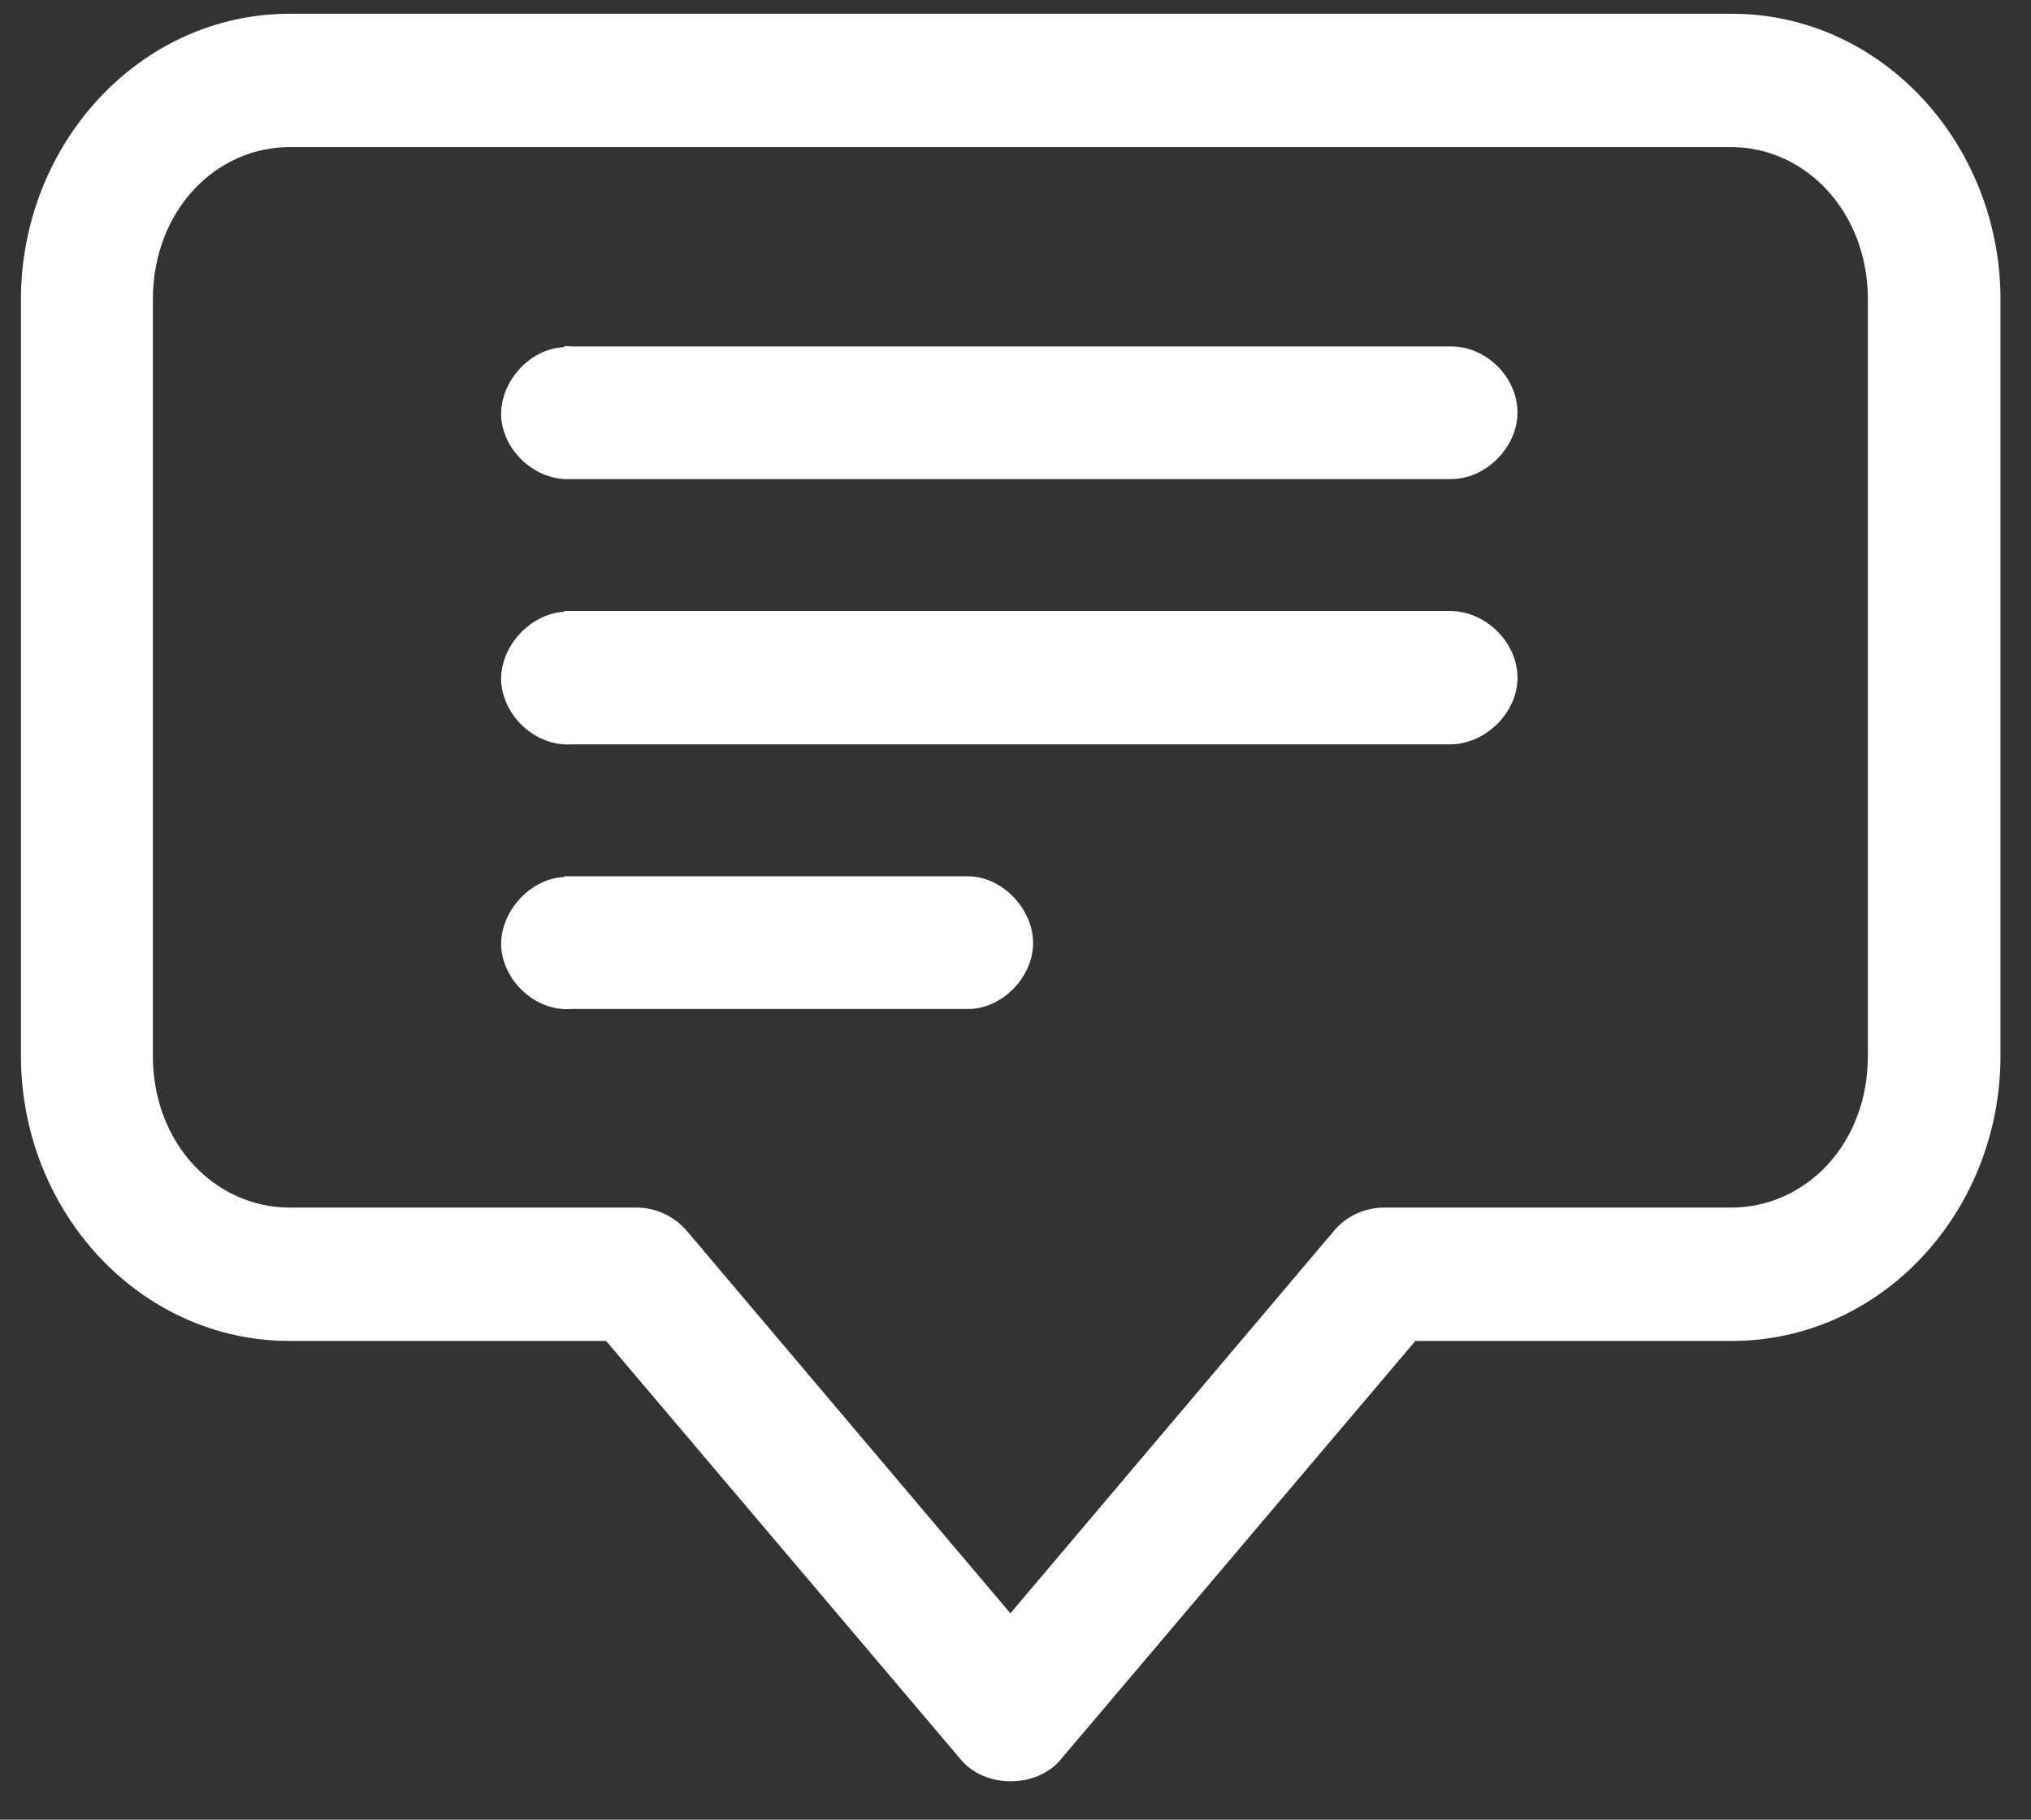 <?xml version="1.0" encoding="UTF-8"?> <svg xmlns="http://www.w3.org/2000/svg" width="48" height="43" viewBox="0 0 48 43" fill="none"><rect x="0" y="0" width="48" height="43" fill="#333333" stroke="none"/><path d="M13.335 20.725C12.514 20.759 11.81 21.563 11.844 22.368C11.894 23.189 12.665 23.91 13.503 23.843H22.857C23.661 23.86 24.416 23.105 24.416 22.284C24.416 21.463 23.661 20.692 22.857 20.708H13.335V20.725ZM13.335 14.456C12.514 14.506 11.81 15.294 11.844 16.099C11.894 16.937 12.665 17.641 13.503 17.59H34.272C35.093 17.59 35.864 16.853 35.864 16.015C35.864 15.177 35.11 14.439 34.272 14.439H13.335V14.456ZM13.335 8.203C12.514 8.237 11.81 9.025 11.844 9.846C11.894 10.668 12.665 11.371 13.503 11.321H34.272C35.093 11.338 35.864 10.584 35.864 9.746C35.864 8.907 35.11 8.17 34.272 8.187H13.503C13.503 8.187 13.386 8.17 13.335 8.187M6.848 3.476H40.91C42.67 3.476 44.145 5.002 44.145 7.08V24.949C44.145 27.044 42.67 28.536 40.91 28.536H32.713C32.26 28.536 31.808 28.738 31.523 29.09L23.879 38.124L16.235 29.09C15.934 28.738 15.498 28.536 15.045 28.536H6.848C5.088 28.536 3.613 27.028 3.613 24.949V7.08C3.613 4.985 5.088 3.476 6.848 3.476ZM6.848 0.325C3.295 0.325 0.495 3.409 0.495 7.08V24.949C0.495 28.62 3.295 31.688 6.848 31.688H14.325L22.706 41.578C23.276 42.265 24.499 42.265 25.069 41.578L33.45 31.688H40.926C44.48 31.688 47.279 28.62 47.279 24.949V7.08C47.279 3.409 44.48 0.325 40.926 0.325H6.865H6.848Z" fill="white"></path></svg> 